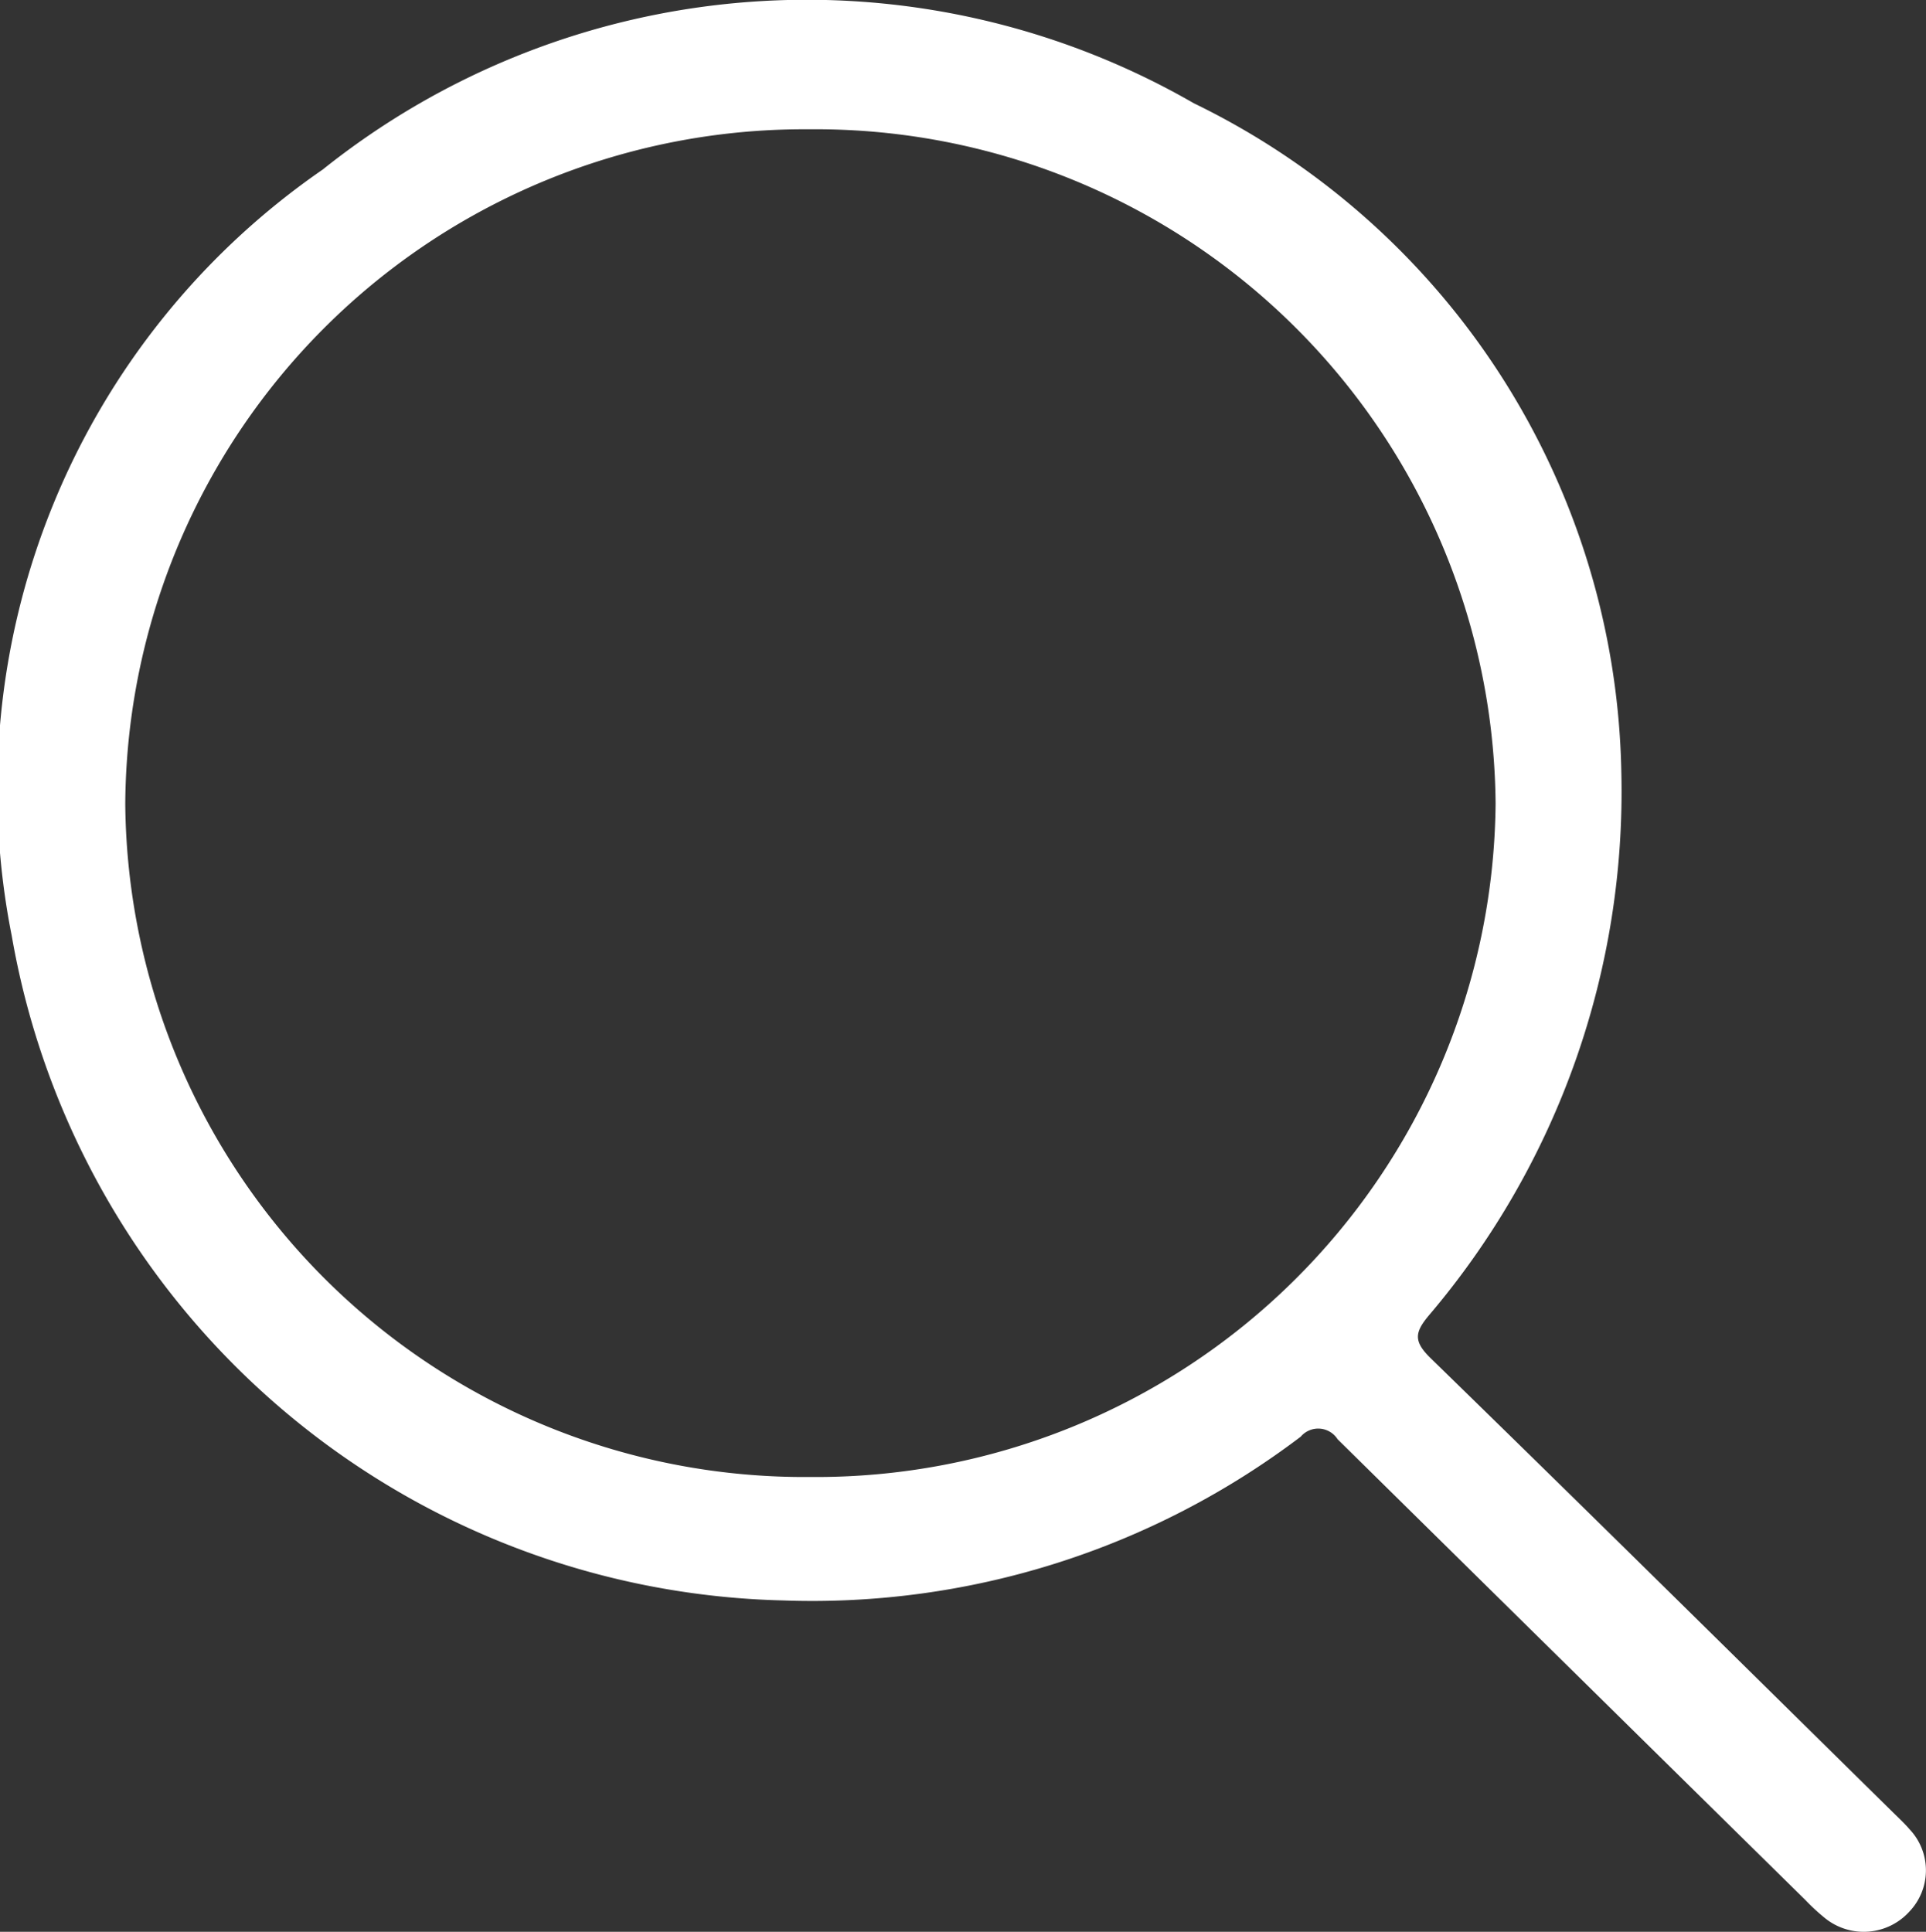 <svg xmlns="http://www.w3.org/2000/svg" xmlns:xlink="http://www.w3.org/1999/xlink" width="32.935" height="33.037" viewBox="0 0 32.935 33.037">
  <rect x="0" y="0" width="32.935" height="33.037" fill="#333333" stroke="none"/>
  <defs>
    <clipPath id="clip-path">
      <rect id="Rectángulo_4789" data-name="Rectángulo 4789" width="32.935" height="33.037" fill="#fff" stroke="#003b5c" stroke-width="0.5"/>
    </clipPath>
  </defs>
  <g id="Grupo_9926" data-name="Grupo 9926" clip-path="url(#clip-path)">
    <path id="Trazado_6298" data-name="Trazado 6298" d="M27.725,13.2a13.824,13.824,0,0,1-3.28,9.283c-.254.3-.281.452.021.746,2.651,2.582,5.283,5.184,7.92,7.781.092.09.186.178.27.276a1.021,1.021,0,0,1,0,1.4,1.055,1.055,0,0,1-1.436.127,3.523,3.523,0,0,1-.347-.319q-4-3.937-8-7.881a.393.393,0,0,0-.631-.043,13.824,13.824,0,0,1-8.853,2.8A13.718,13.718,0,0,1,.2,16,12.868,12.868,0,0,1,5.518,2.9,13.255,13.255,0,0,1,20.413,1.765,12.981,12.981,0,0,1,27.725,13.2M13.86,25.259A11.621,11.621,0,0,0,25.575,13.743,11.63,11.63,0,0,0,13.832,2.211,11.61,11.61,0,0,0,2.142,13.75,11.614,11.614,0,0,0,13.86,25.259" transform="translate(0 0)" fill="#fff"/>
  </g>
</svg>